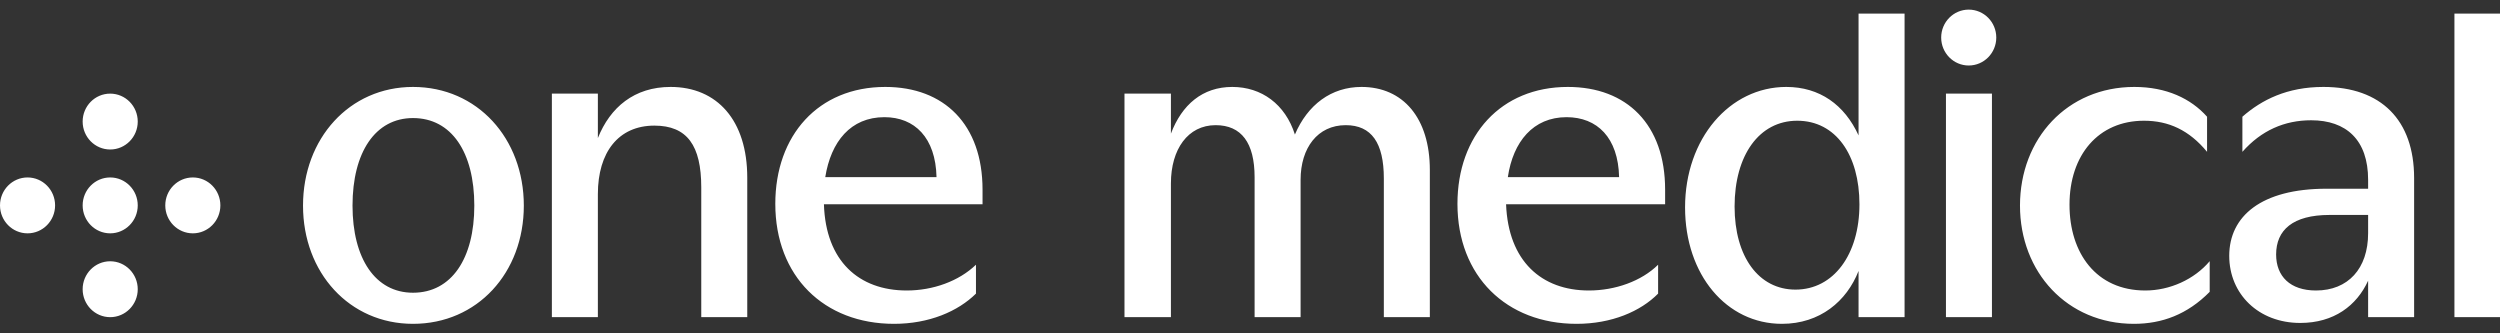 <?xml version="1.0" encoding="UTF-8" standalone="no"?>
<svg xmlns="http://www.w3.org/2000/svg" xmlns:xlink="http://www.w3.org/1999/xlink" xmlns:serif="http://www.serif.com/" width="100%" height="100%" viewBox="0 0 150 20" version="1.1" xml:space="preserve" style="fill-rule:evenodd;clip-rule:evenodd;stroke-linejoin:round;stroke-miterlimit:2;">
    <rect x="0" y="0" width="150" height="20" fill="#333333" stroke="none"/>
    <g transform="matrix(1.087,0,0,1.087,-0,0.577)">
        <path d="M10.644,9.264C9.804,9.264 9.123,9.955 9.123,10.806C9.123,11.658 9.804,12.349 10.644,12.349C11.484,12.349 12.164,11.658 12.164,10.806C12.164,9.955 11.484,9.264 10.644,9.264ZM6.082,4.637C5.242,4.637 4.562,5.327 4.562,6.179C4.562,7.031 5.242,7.721 6.082,7.721C6.922,7.721 7.603,7.031 7.603,6.179C7.603,5.327 6.922,4.637 6.082,4.637ZM6.082,13.891C5.242,13.891 4.562,14.582 4.562,15.434C4.562,16.285 5.242,16.976 6.082,16.976C6.922,16.976 7.603,16.285 7.603,15.434C7.603,14.582 6.922,13.891 6.082,13.891ZM6.082,9.264C5.242,9.264 4.562,9.955 4.562,10.806C4.562,11.658 5.242,12.349 6.082,12.349C6.922,12.349 7.603,11.658 7.603,10.806C7.603,9.955 6.922,9.264 6.082,9.264ZM1.521,9.264C0.681,9.264 0,9.955 0,10.806C0,11.658 0.681,12.349 1.521,12.349C2.36,12.349 3.041,11.658 3.041,10.806C3.041,9.955 2.36,9.264 1.521,9.264ZM135.479,16.976L138.042,16.976L138.042,0.221L135.479,0.221L135.479,16.976ZM107.412,16.976L109.951,16.976L109.951,4.637L107.412,4.637L107.412,16.976ZM108.669,0C107.83,0 107.149,0.69 107.149,1.542C107.149,2.394 107.83,3.085 108.669,3.085C109.509,3.085 110.19,2.394 110.19,1.542C110.19,0.69 109.509,0 108.669,0ZM130.715,12.339C130.715,14.302 129.603,15.504 127.837,15.504C126.411,15.504 125.637,14.719 125.637,13.517C125.637,12.168 126.556,11.334 128.587,11.334L130.715,11.334L130.715,12.339ZM128.248,4.268C126.241,4.268 124.839,4.98 123.775,5.912L123.775,7.85C124.814,6.673 126.096,6.108 127.571,6.108C129.506,6.108 130.715,7.188 130.715,9.396L130.715,9.886L128.418,9.886C124.814,9.886 123.049,11.407 123.049,13.591C123.049,15.701 124.669,17.295 126.967,17.295C128.829,17.295 130.086,16.338 130.715,14.964L130.715,16.976L133.254,16.976L133.254,9.298C133.254,6.108 131.441,4.268 128.248,4.268ZM83.229,9.248C83.519,7.286 84.632,5.937 86.469,5.937C88.162,5.937 89.323,7.065 89.371,9.248L83.229,9.248ZM86.542,4.268C82.842,4.268 80.448,6.943 80.448,10.72C80.448,14.719 83.156,17.344 87.026,17.344C88.96,17.344 90.556,16.657 91.524,15.676L91.524,14.081C90.605,14.989 89.154,15.504 87.703,15.504C85.091,15.504 83.253,13.885 83.132,10.745L91.911,10.745L91.911,9.935C91.911,6.354 89.807,4.268 86.542,4.268ZM118.415,15.504C115.707,15.504 114.232,13.443 114.232,10.769C114.232,8.022 115.828,6.133 118.343,6.133C119.697,6.133 120.833,6.648 121.825,7.85L121.825,5.912C120.93,4.906 119.576,4.268 117.81,4.268C114.111,4.268 111.499,7.114 111.499,10.819C111.499,14.499 114.111,17.344 117.787,17.344C119.334,17.344 120.737,16.829 121.97,15.578L121.97,13.885C121.124,14.891 119.769,15.504 118.415,15.504ZM99.106,15.455C97.075,15.455 95.745,13.64 95.745,10.868C95.745,8.046 97.099,6.133 99.203,6.133C101.331,6.133 102.637,8.022 102.637,10.745C102.637,13.517 101.21,15.455 99.106,15.455ZM102.588,6.943C101.814,5.25 100.436,4.268 98.598,4.268C95.479,4.268 93.012,7.114 93.012,10.917C93.012,14.646 95.309,17.344 98.356,17.344C100.46,17.344 101.936,16.093 102.588,14.425L102.588,16.976L105.128,16.976L105.128,0.221L102.588,0.221L102.588,6.943ZM37.015,4.268C35.008,4.268 33.678,5.397 33.001,7.09L33.001,4.637L30.462,4.637L30.462,16.976L33.001,16.976L33.001,10.181C33.001,7.875 34.138,6.403 36.121,6.403C37.934,6.403 38.708,7.507 38.708,9.813L38.708,16.976L41.247,16.976L41.247,9.273C41.247,6.108 39.579,4.268 37.015,4.268ZM22.796,15.627C20.716,15.627 19.458,13.738 19.458,10.819C19.458,7.875 20.716,5.986 22.796,5.986C24.924,5.986 26.181,7.875 26.181,10.819C26.181,13.738 24.924,15.627 22.796,15.627ZM22.796,4.268C19.289,4.268 16.726,7.114 16.726,10.819C16.726,14.523 19.289,17.344 22.796,17.344C26.351,17.344 28.914,14.523 28.914,10.819C28.914,7.114 26.351,4.268 22.796,4.268ZM45.552,9.248C45.866,7.286 46.955,5.937 48.817,5.937C50.485,5.937 51.646,7.065 51.694,9.248L45.552,9.248ZM48.865,4.268C45.165,4.268 42.795,6.943 42.795,10.72C42.795,14.719 45.479,17.344 49.349,17.344C51.283,17.344 52.879,16.657 53.871,15.676L53.871,14.081C52.928,14.989 51.501,15.504 50.05,15.504C47.414,15.504 45.576,13.885 45.479,10.745L54.234,10.745L54.234,9.935C54.234,6.354 52.13,4.268 48.865,4.268ZM75.152,4.268C73.483,4.268 72.177,5.25 71.476,6.894C70.944,5.225 69.638,4.268 68.018,4.268C66.373,4.268 65.237,5.25 64.632,6.844L64.632,4.637L62.069,4.637L62.069,16.976L64.632,16.976L64.632,9.592C64.632,7.703 65.575,6.378 67.099,6.378C68.526,6.378 69.251,7.359 69.251,9.248L69.251,16.976L71.79,16.976L71.79,9.396C71.79,7.629 72.734,6.378 74.281,6.378C75.708,6.378 76.385,7.359 76.385,9.322L76.385,16.976L78.924,16.976L78.924,8.856C78.924,5.986 77.449,4.268 75.152,4.268Z" style="fill:white;fill-rule:nonzero;"></path>
    </g>
</svg>
